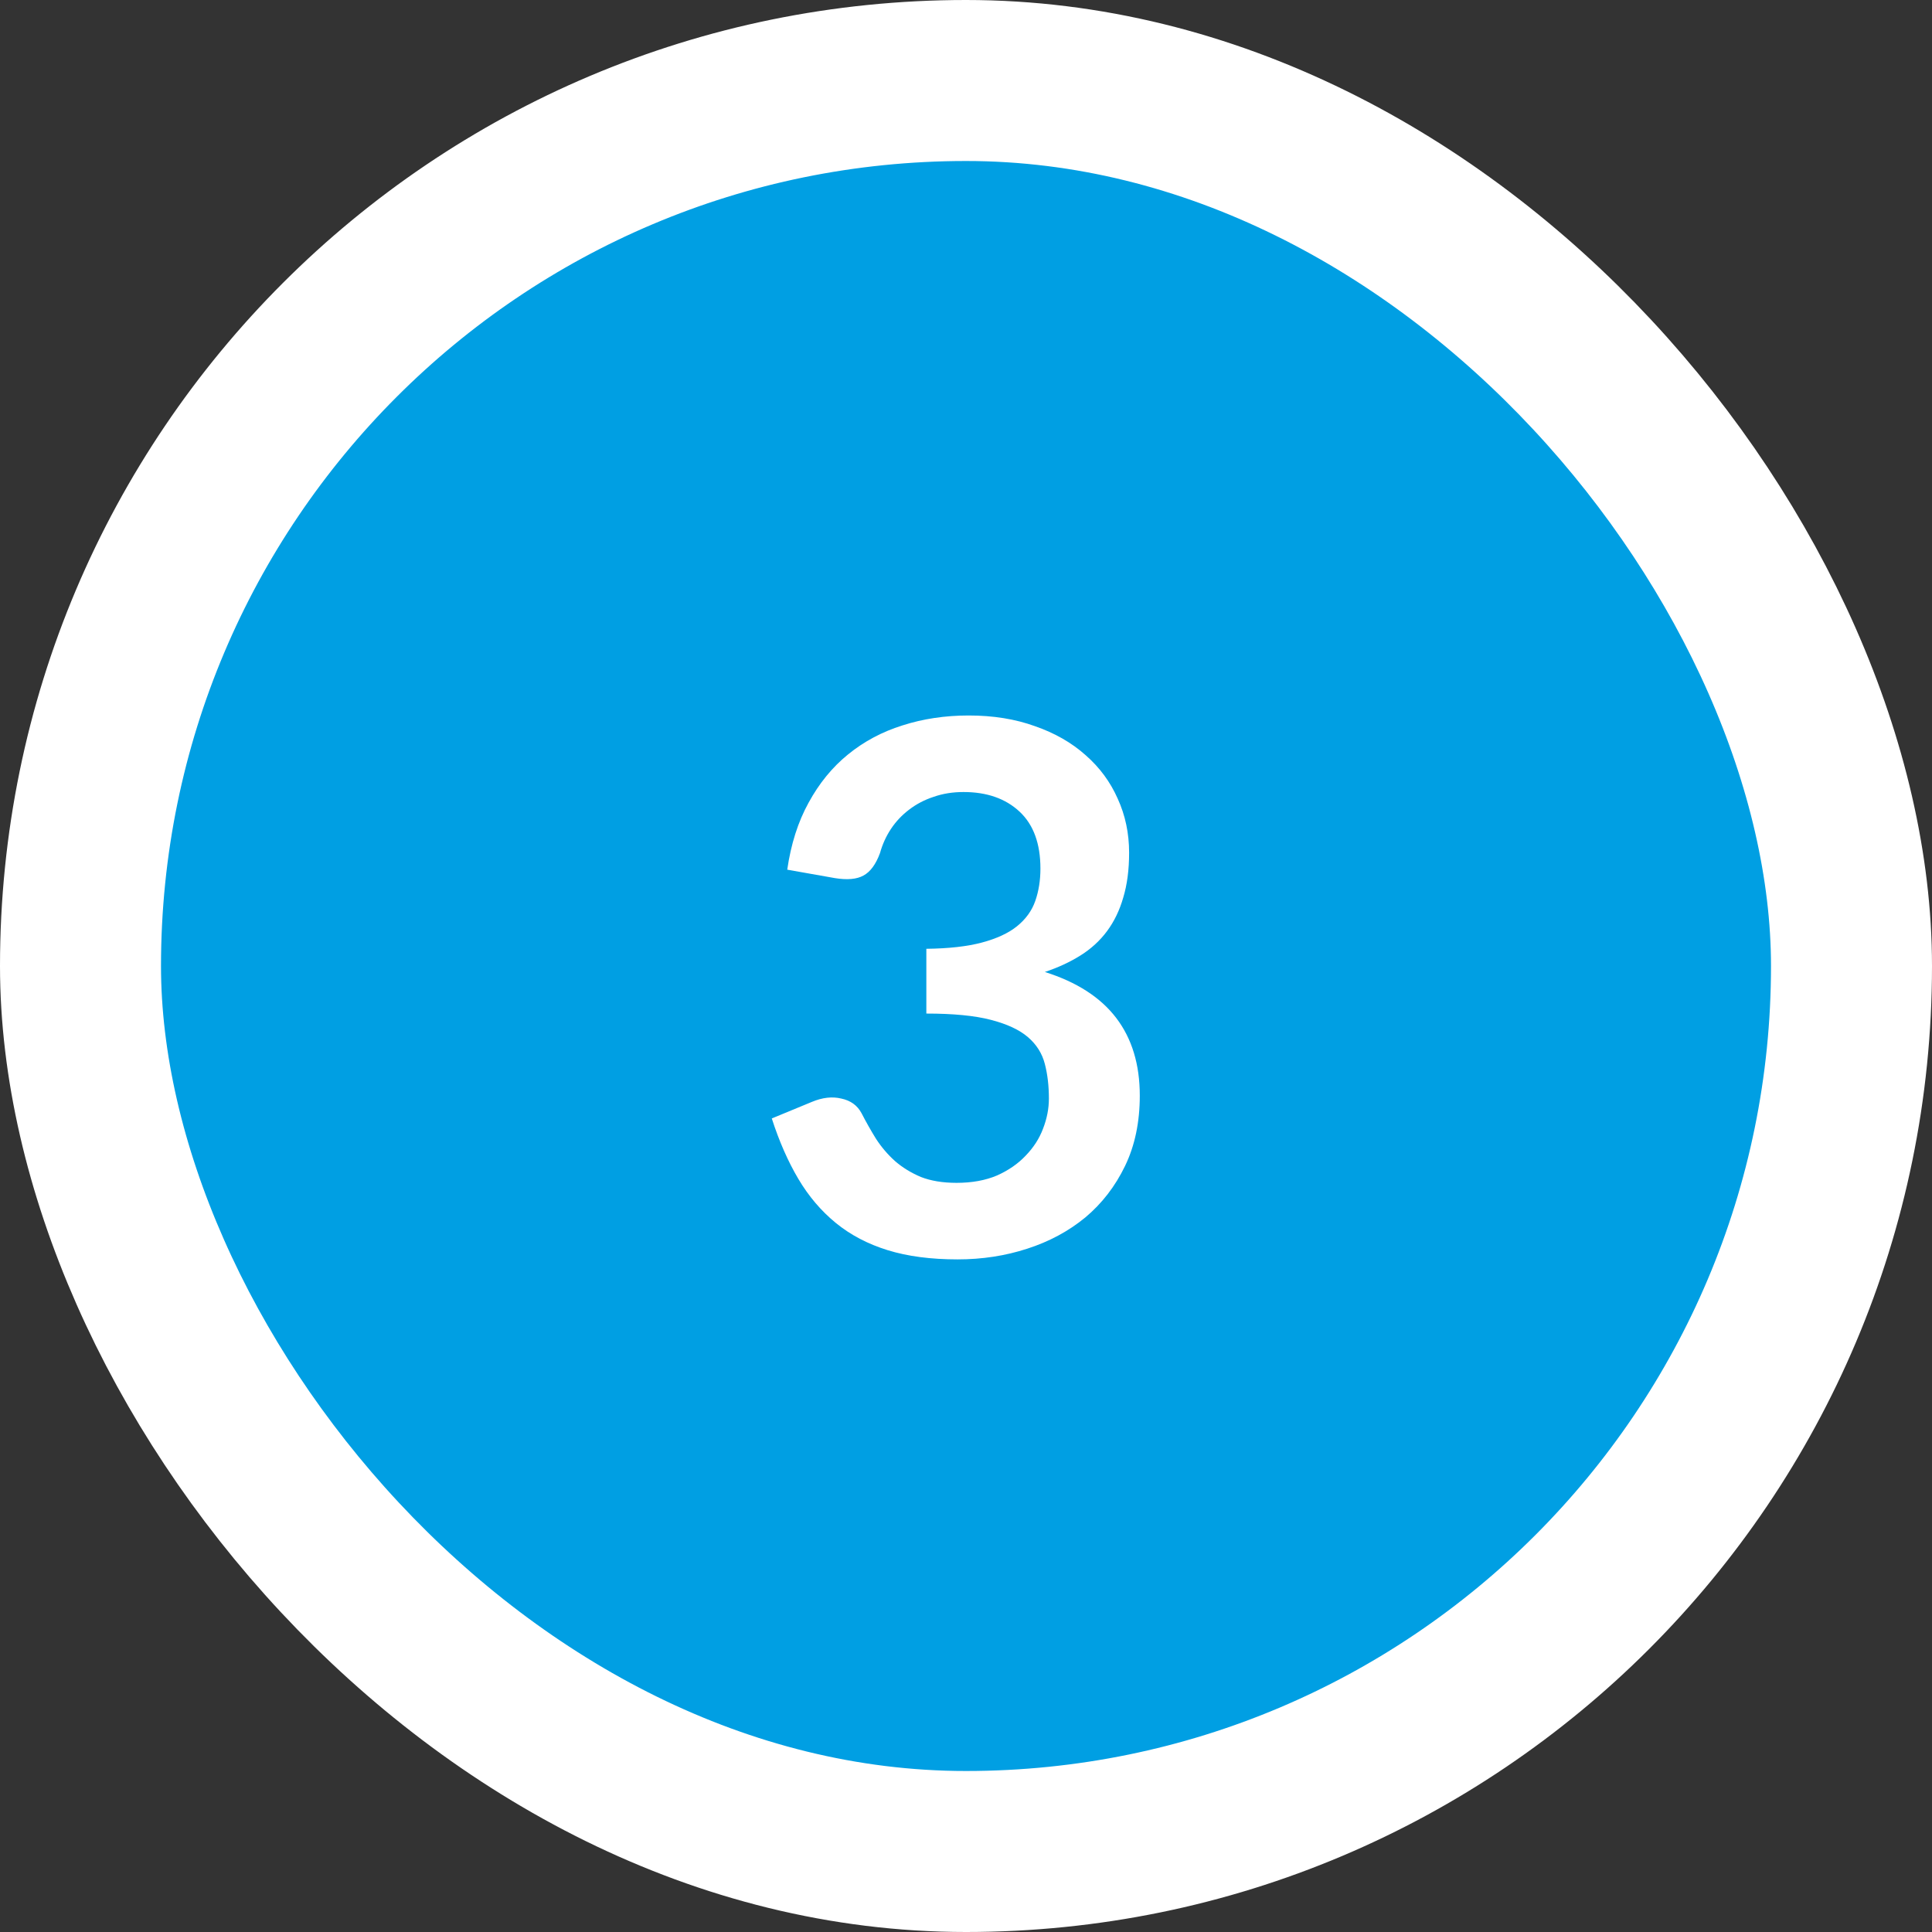 <?xml version="1.0" encoding="UTF-8"?> <svg xmlns="http://www.w3.org/2000/svg" width="84" height="84" viewBox="0 0 84 84" fill="none"><rect x="0" y="0" width="84" height="84" fill="#333333" stroke="none"/><rect x="3.5" y="3.5" width="77" height="77" rx="38.5" fill="#009FE3"></rect><rect x="3.5" y="3.5" width="77" height="77" rx="38.5" stroke="white" stroke-width="7"></rect><path d="M34.228 37.812C34.388 36.703 34.697 35.732 35.156 34.9C35.615 34.057 36.185 33.359 36.868 32.804C37.561 32.239 38.351 31.817 39.236 31.54C40.132 31.252 41.092 31.108 42.116 31.108C43.183 31.108 44.143 31.263 44.996 31.572C45.86 31.871 46.596 32.292 47.204 32.836C47.812 33.369 48.276 33.999 48.596 34.724C48.927 35.449 49.092 36.233 49.092 37.076C49.092 37.812 49.007 38.463 48.836 39.028C48.676 39.583 48.441 40.068 48.132 40.484C47.823 40.9 47.439 41.252 46.98 41.54C46.521 41.828 46.004 42.068 45.428 42.26C46.815 42.697 47.849 43.364 48.532 44.26C49.215 45.156 49.556 46.281 49.556 47.636C49.556 48.788 49.343 49.807 48.916 50.692C48.489 51.577 47.913 52.324 47.188 52.932C46.463 53.529 45.62 53.983 44.66 54.292C43.711 54.601 42.703 54.756 41.636 54.756C40.473 54.756 39.46 54.623 38.596 54.356C37.732 54.089 36.98 53.695 36.34 53.172C35.7 52.649 35.156 52.009 34.708 51.252C34.26 50.495 33.876 49.62 33.556 48.628L35.3 47.908C35.759 47.716 36.185 47.668 36.58 47.764C36.985 47.849 37.279 48.063 37.46 48.404C37.652 48.777 37.86 49.145 38.084 49.508C38.319 49.871 38.596 50.196 38.916 50.484C39.236 50.761 39.609 50.991 40.036 51.172C40.473 51.343 40.991 51.428 41.588 51.428C42.26 51.428 42.847 51.321 43.348 51.108C43.849 50.884 44.265 50.596 44.596 50.244C44.937 49.892 45.188 49.503 45.348 49.076C45.519 48.639 45.604 48.201 45.604 47.764C45.604 47.209 45.545 46.708 45.428 46.26C45.311 45.801 45.065 45.412 44.692 45.092C44.319 44.772 43.78 44.521 43.076 44.34C42.383 44.159 41.449 44.068 40.276 44.068V41.252C41.247 41.241 42.052 41.151 42.692 40.98C43.332 40.809 43.839 40.575 44.212 40.276C44.596 39.967 44.863 39.599 45.012 39.172C45.161 38.745 45.236 38.276 45.236 37.764C45.236 36.676 44.932 35.849 44.324 35.284C43.716 34.719 42.905 34.436 41.892 34.436C41.423 34.436 40.991 34.505 40.596 34.644C40.201 34.772 39.844 34.959 39.524 35.204C39.215 35.439 38.953 35.716 38.74 36.036C38.527 36.356 38.367 36.708 38.26 37.092C38.079 37.583 37.839 37.908 37.54 38.068C37.252 38.228 36.841 38.265 36.308 38.18L34.228 37.812Z" fill="white"></path></svg> 